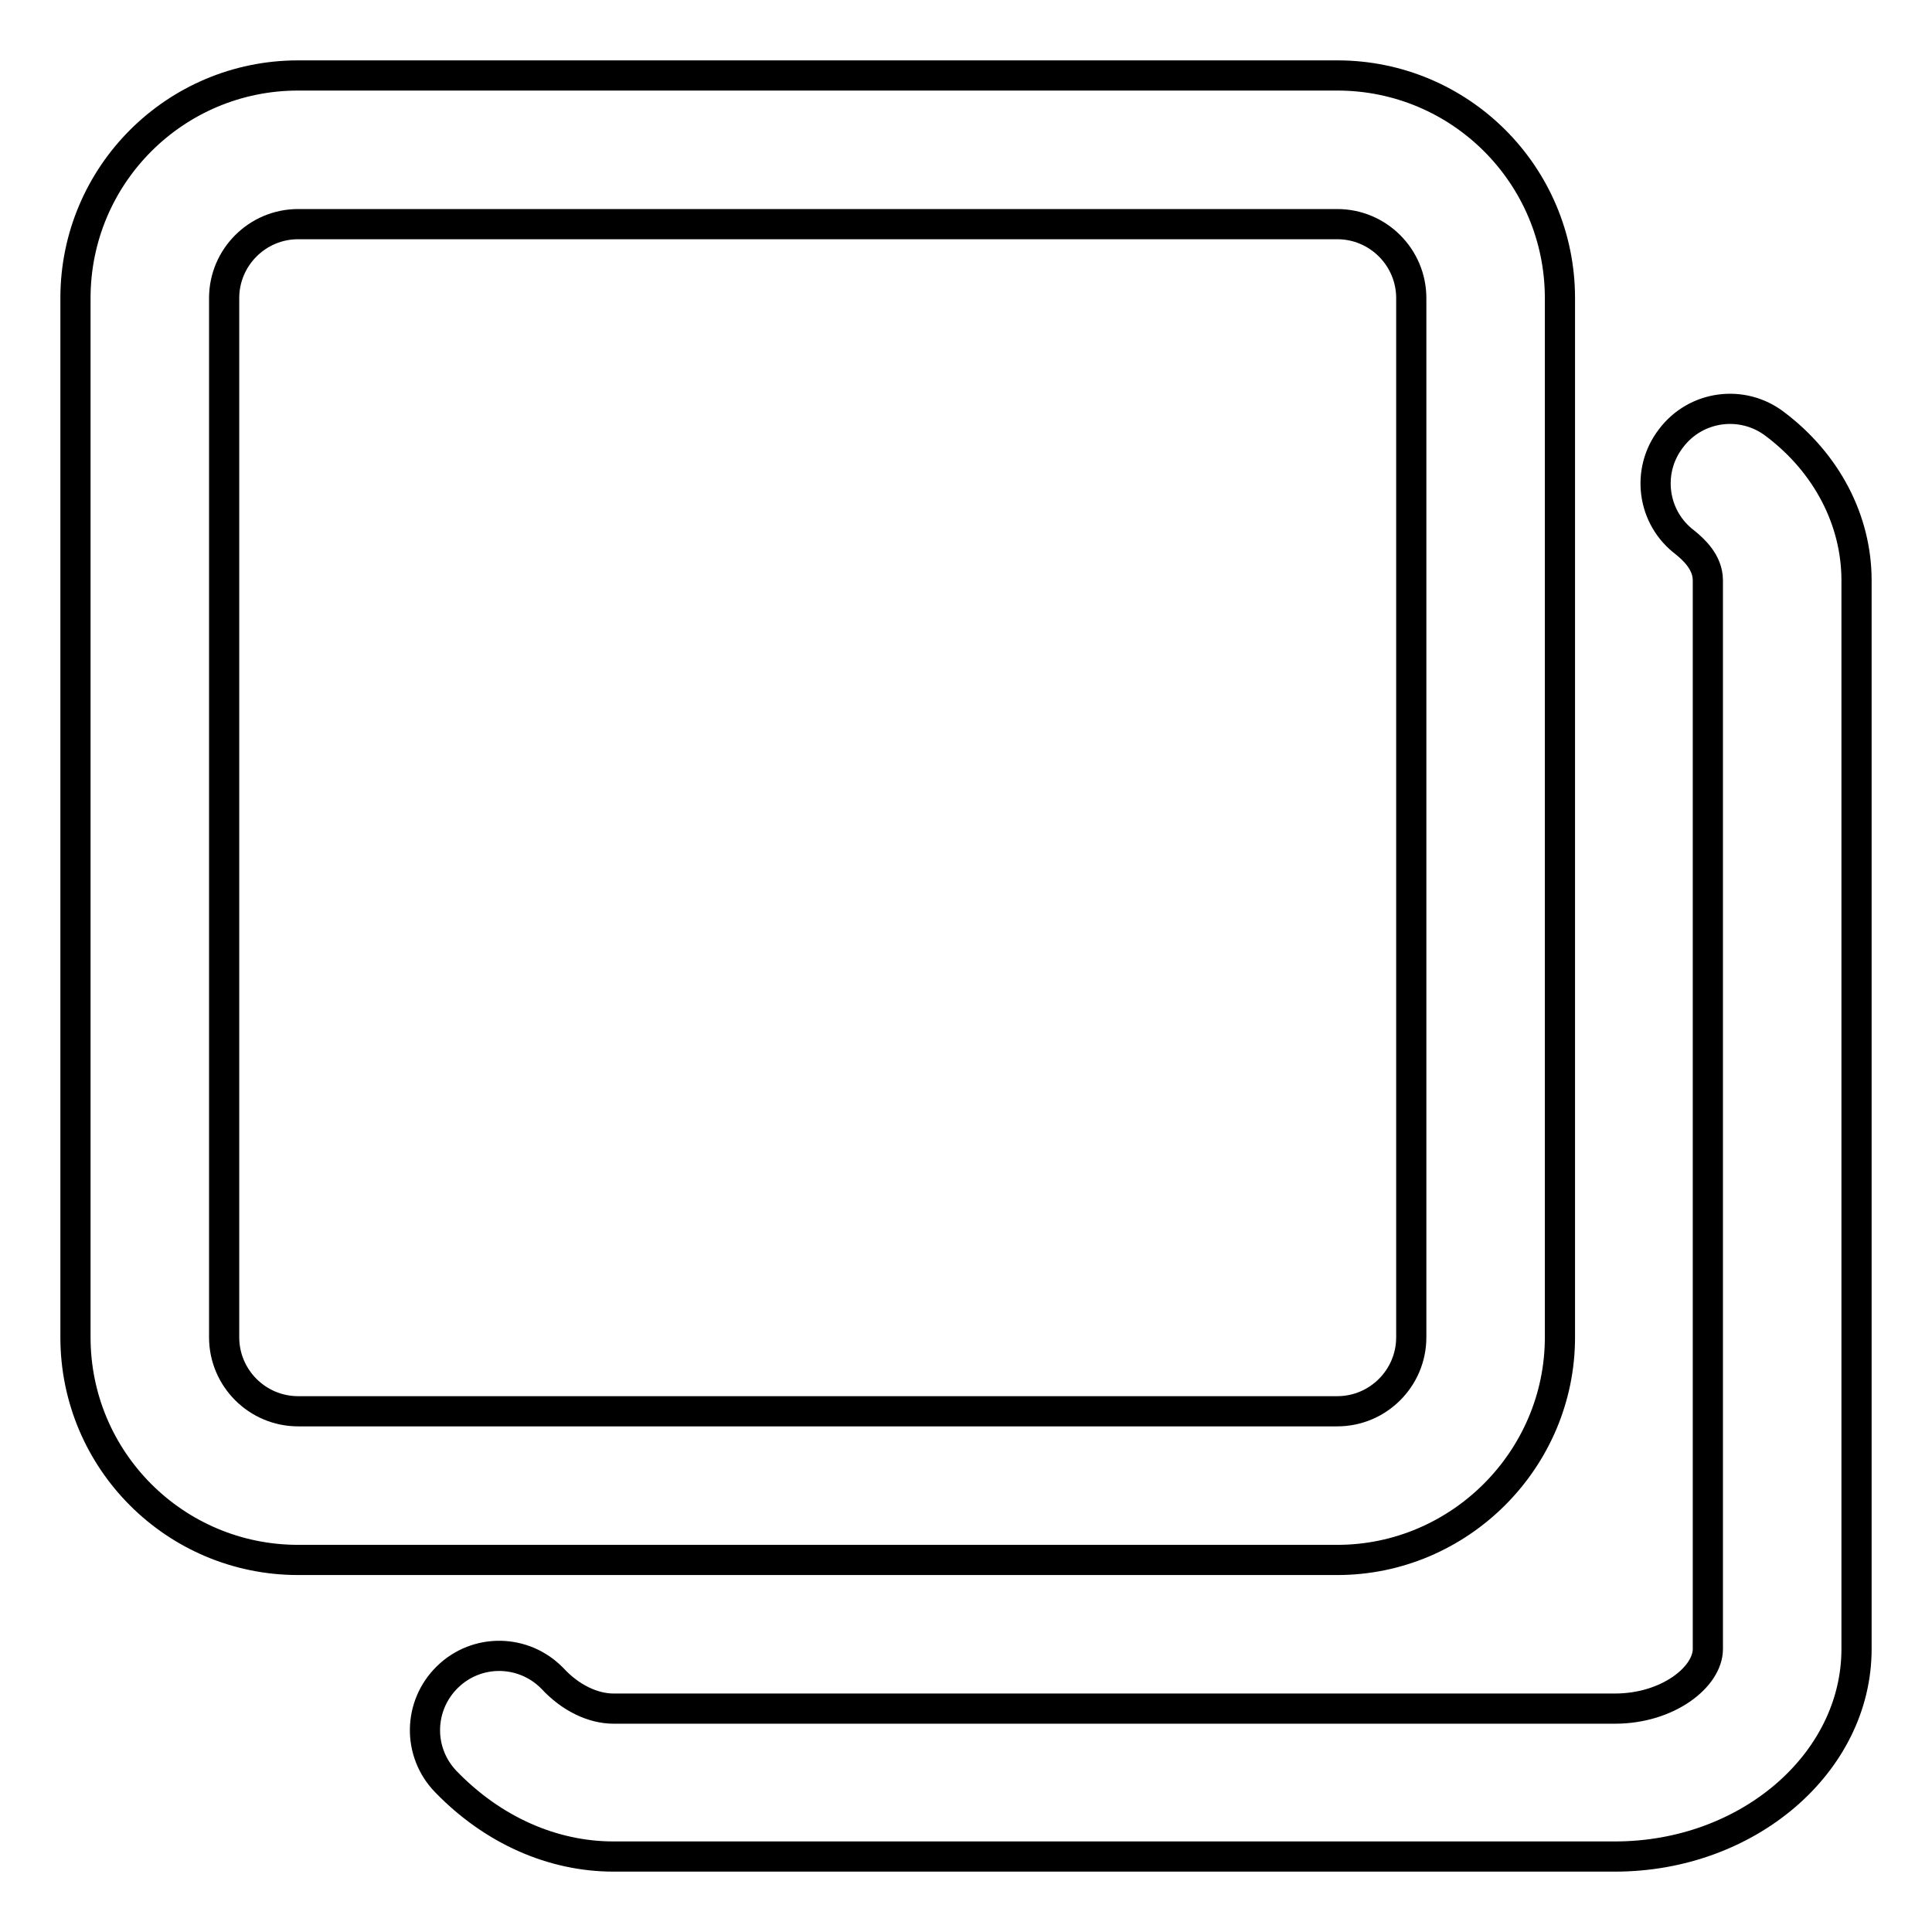 <?xml version="1.0" encoding="utf-8"?>
<!-- Svg Vector Icons : http://www.onlinewebfonts.com/icon -->
<!DOCTYPE svg PUBLIC "-//W3C//DTD SVG 1.1//EN" "http://www.w3.org/Graphics/SVG/1.1/DTD/svg11.dtd">
<svg version="1.1" xmlns="http://www.w3.org/2000/svg" xmlns:xlink="http://www.w3.org/1999/xlink" x="0px" y="0px" viewBox="0 0 256 256" enable-background="new 0 0 256 256" xml:space="preserve">
<g> <path stroke-width="4" fill-opacity="0" stroke="#000000"  d="M206.7,177.2V39.5c0-16.3-13.2-29.5-29.5-29.5H39.5C23.2,10,10,23.2,10,39.5v137.7 c0,16.3,13.2,29.5,29.5,29.5h137.7C193.4,206.7,206.7,193.4,206.7,177.2z M29.7,177.2V39.5c0-5.4,4.4-9.8,9.8-9.8h137.7 c5.4,0,9.8,4.4,9.8,9.8v137.7c0,5.4-4.4,9.8-9.8,9.8H39.5C34.1,187,29.7,182.6,29.7,177.2z M235.2,56.2c-4.3-3.3-10.5-2.5-13.8,1.9 c-3.3,4.3-2.5,10.5,1.9,13.8c1.1,0.9,3,2.6,3,5v141.6c0,3.7-5.3,7.9-12.3,7.9H81.3c-2.7,0-5.7-1.4-8.1-4c-3.8-3.9-10-4-13.9-0.2 c-3.9,3.8-4,10-0.2,13.9c6.2,6.4,14.1,9.9,22.2,9.9H214c17.6,0,32-12.4,32-27.5V76.9C246,69,242.1,61.4,235.2,56.2z"/></g>
</svg>